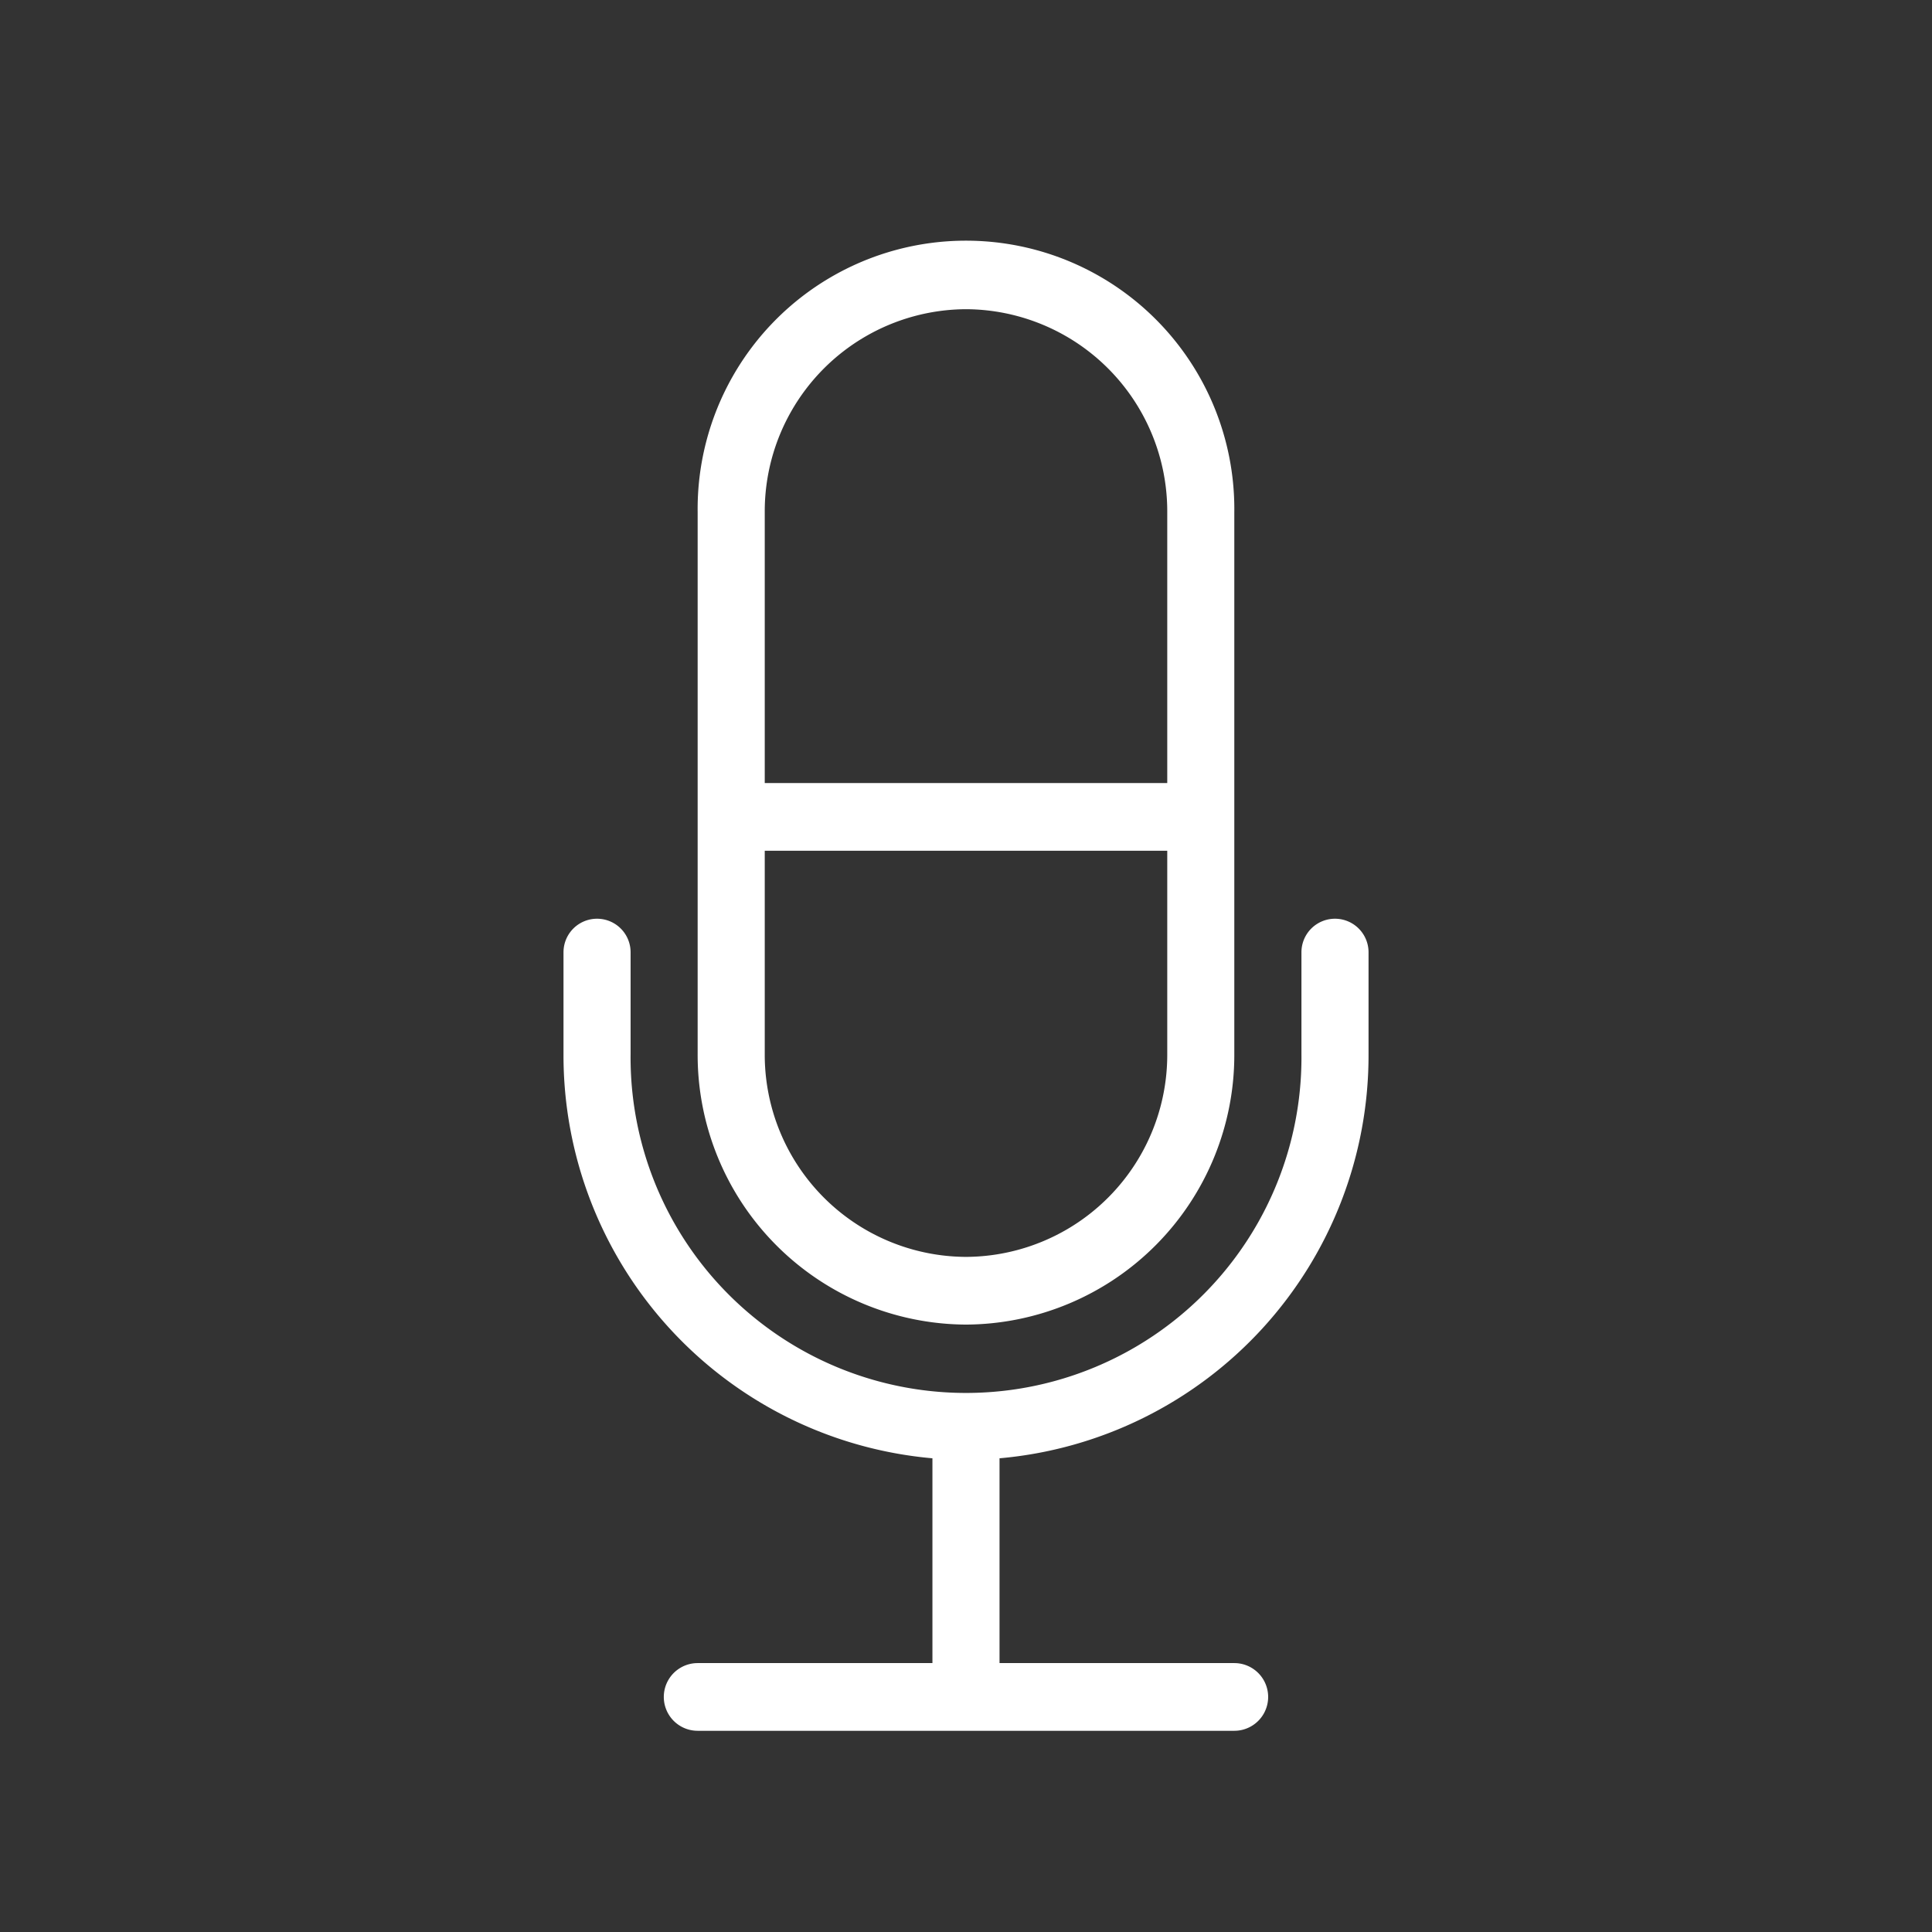 <svg xmlns="http://www.w3.org/2000/svg" width="48" height="48" viewBox="0 0 48 48"><rect x="0" y="0" width="48" height="48" fill="#333333" stroke="none"/><defs><style>.a{fill:none;}.b{fill:#fff;fill-rule:evenodd;}</style></defs><g transform="translate(14669 18722)"><rect class="a" width="48" height="48" transform="translate(-14669 -18722)"/><path class="b" d="M120.833,1226.231v5.088h5.833a.841.841,0,0,1,0,1.682H113.333a.841.841,0,0,1,0-1.682h5.833v-5.088A10.051,10.051,0,0,1,110,1216.182v-2.523a.833.833,0,1,1,1.667,0v2.523a8.334,8.334,0,1,0,16.667,0v-2.523a.833.833,0,1,1,1.667,0v2.523A10.051,10.051,0,0,1,120.833,1226.231Zm-.833-3.322a6.7,6.7,0,0,1-6.667-6.727v-13.454a6.667,6.667,0,1,1,13.333,0v13.454A6.7,6.7,0,0,1,120,1222.909Zm0-1.682a5.022,5.022,0,0,0,5-5.045v-5.045H115v5.045A5.022,5.022,0,0,0,120,1221.227Zm0-23.545a5.023,5.023,0,0,0-5,5.046v6.727h10v-6.727A5.023,5.023,0,0,0,120,1197.682Z" transform="translate(-14765 -19912)"/></g></svg>